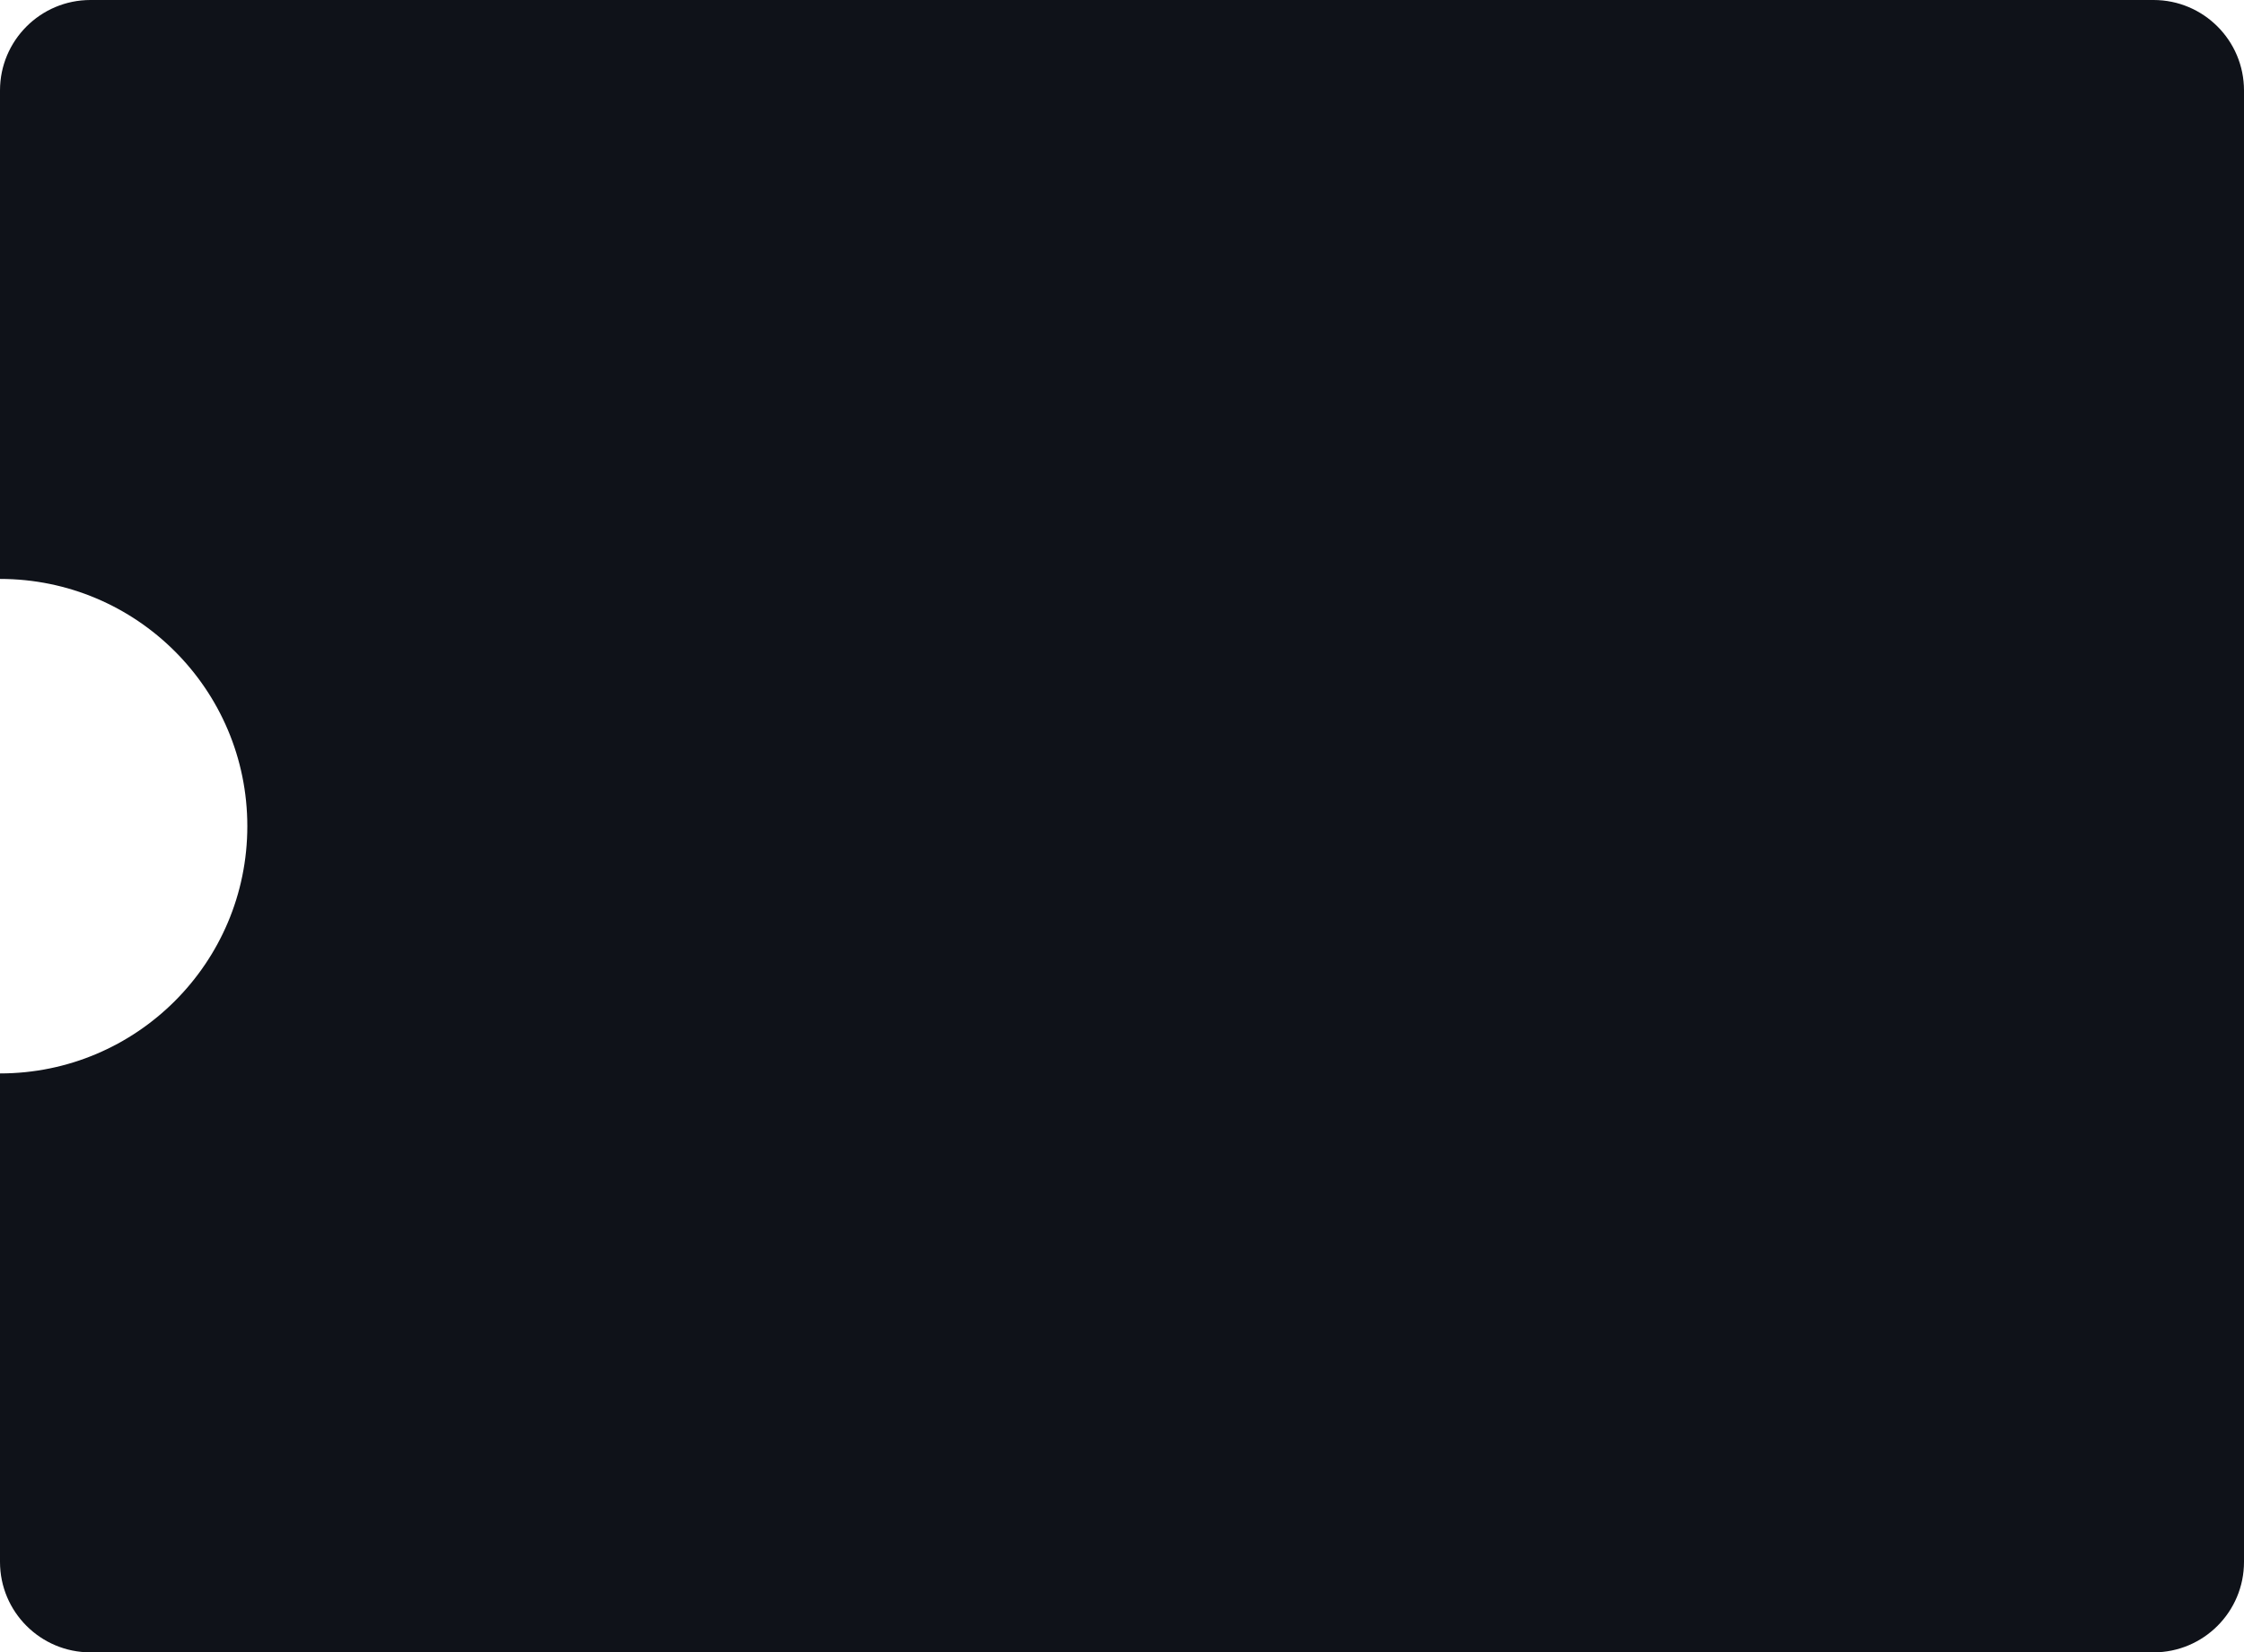 <?xml version="1.0" encoding="UTF-8"?> <svg xmlns="http://www.w3.org/2000/svg" width="372" height="274" viewBox="0 0 372 274" fill="none"><path fill-rule="evenodd" clip-rule="evenodd" d="M15 0C6.716 0 0 6.716 0 15V96C22.644 96 41 114.356 41 137C41 159.644 22.644 178 0 178V259C0 267.284 6.716 274 15 274H357C365.284 274 372 267.284 372 259V15C372 6.716 365.284 0 357 0H15Z" fill="#0F1219"></path></svg> 